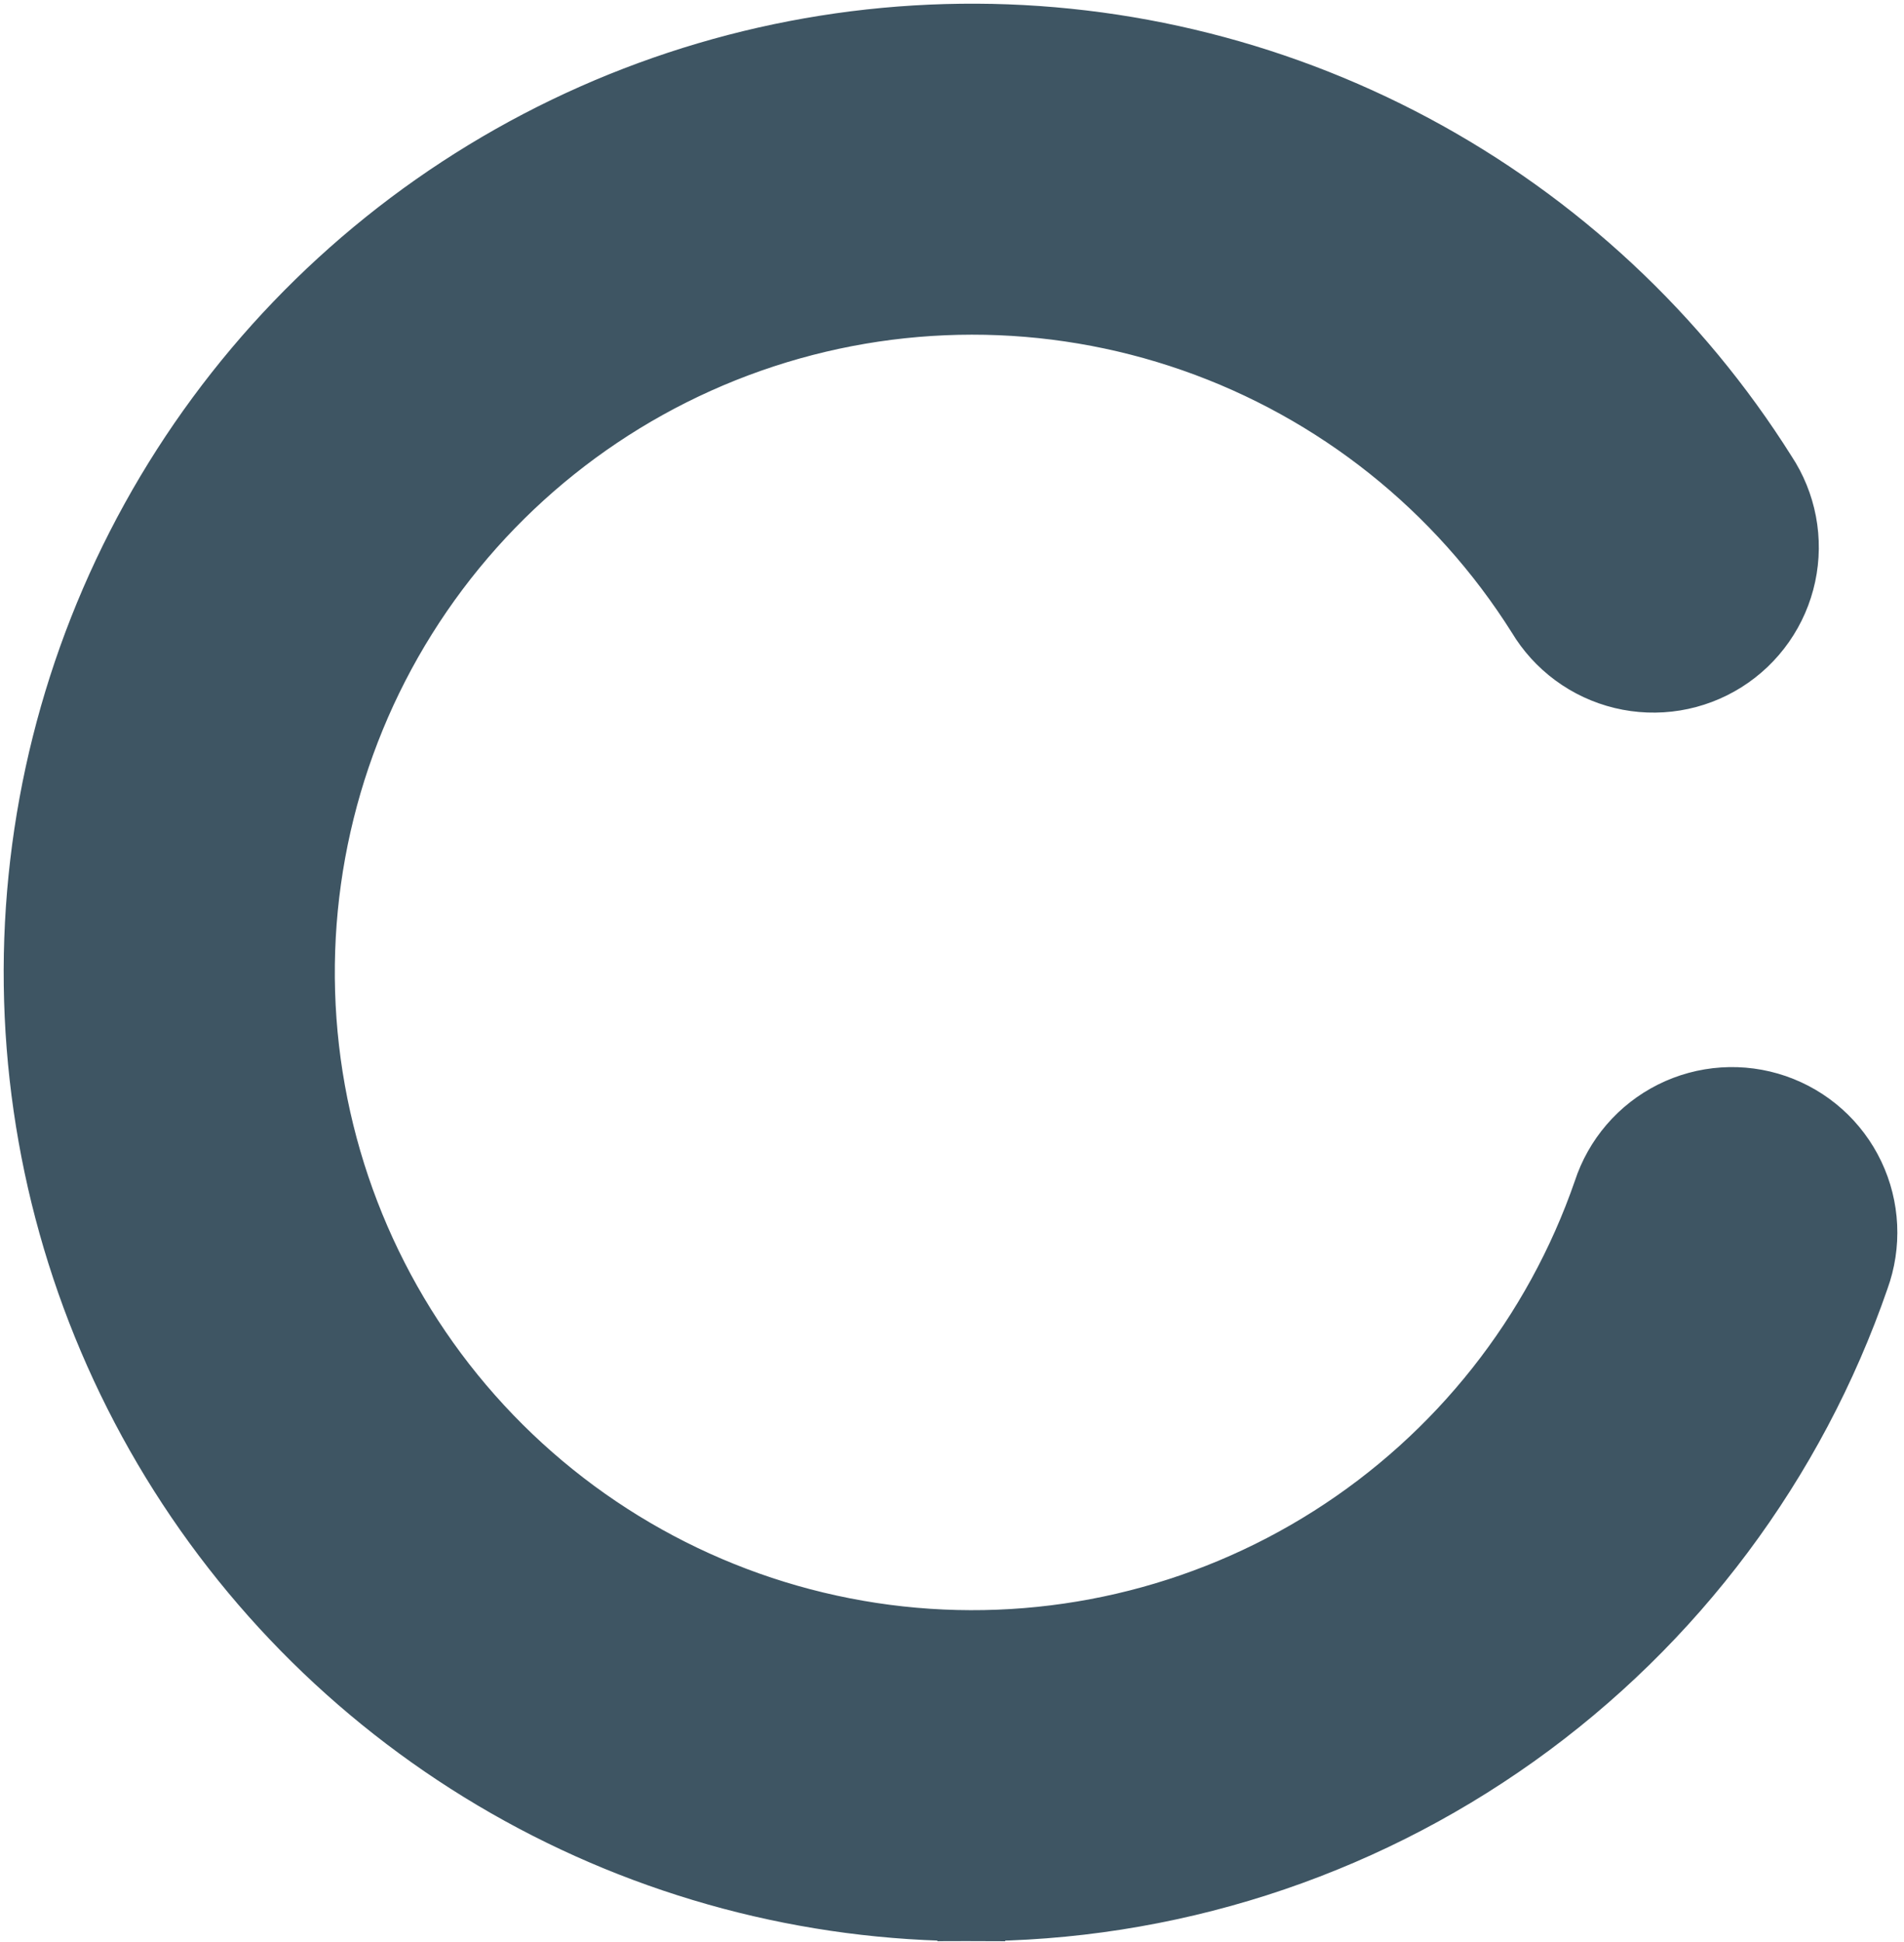 <svg xmlns="http://www.w3.org/2000/svg" width="253" height="258" viewBox="0 0 253 258" fill="none"><path d="M67.51 236.951C86.254 247.675 107.472 253.324 129.067 253.342L129.071 248.852L129.068 253.342C154.93 253.359 180.152 245.303 201.216 230.298C222.269 215.3 238.119 194.109 246.556 169.676C247.343 167.508 247.693 165.205 247.585 162.901C247.477 160.582 246.907 158.308 245.909 156.211C244.911 154.115 243.505 152.239 241.774 150.692C240.042 149.146 238.019 147.96 235.824 147.204C233.629 146.449 231.305 146.138 228.988 146.292C226.672 146.445 224.409 147.059 222.332 148.097C220.256 149.135 218.407 150.577 216.894 152.338C215.392 154.086 214.251 156.115 213.537 158.307C206.935 177.414 194.041 193.713 176.965 204.535C159.878 215.364 139.618 220.065 119.508 217.866C99.398 215.668 80.632 206.701 66.288 192.436C51.943 178.171 42.872 159.456 40.562 139.358C38.253 119.261 42.841 98.975 53.575 81.828C64.309 64.68 80.551 51.69 99.638 44.986C118.725 38.283 139.523 38.264 158.621 44.934C177.704 51.599 193.957 64.544 204.721 81.65C205.907 83.633 207.475 85.36 209.334 86.733C211.21 88.118 213.343 89.113 215.61 89.66C217.876 90.207 220.229 90.294 222.53 89.918C224.831 89.541 227.033 88.707 229.006 87.466C230.979 86.224 232.684 84.6 234.02 82.689C235.356 80.778 236.295 78.62 236.783 76.34C237.271 74.06 237.298 71.706 236.862 69.415C236.429 67.146 235.551 64.985 234.278 63.058C222.79 44.794 206.741 29.839 187.713 19.667C168.669 9.485 147.298 4.447 125.711 5.048C104.124 5.65 83.068 11.871 64.62 23.097C46.172 34.324 30.971 50.167 20.517 69.063C10.064 87.96 4.719 109.256 5.011 130.849C5.303 152.443 11.221 173.586 22.181 192.193C33.142 210.8 48.765 226.227 67.51 236.951Z" fill="#3E5563" stroke="#3E5563" stroke-width="9.022"></path></svg>